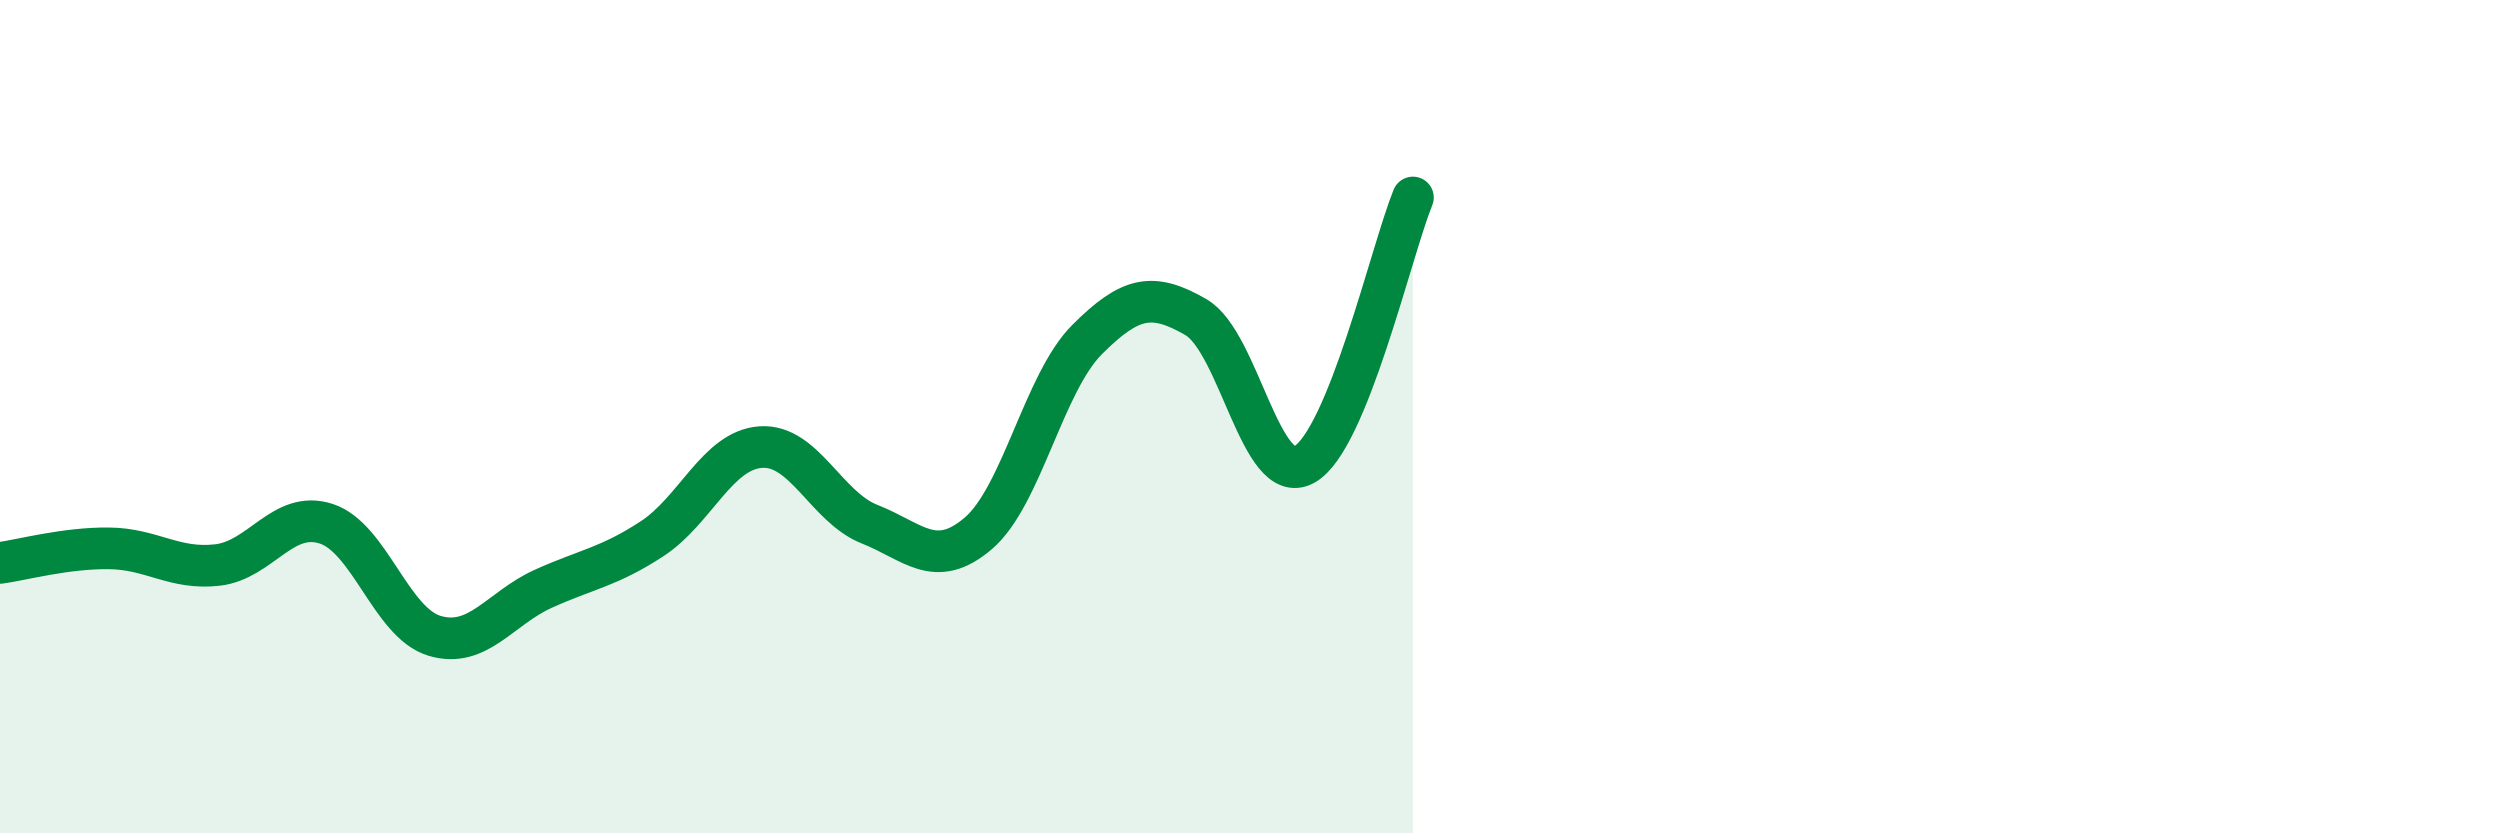
    <svg width="60" height="20" viewBox="0 0 60 20" xmlns="http://www.w3.org/2000/svg">
      <path
        d="M 0,13.51 C 0.52,13.44 1.57,13.15 2.61,13.16 C 3.65,13.17 4.18,13.68 5.22,13.56 C 6.26,13.44 6.79,12.23 7.83,12.57 C 8.87,12.91 9.39,14.95 10.43,15.26 C 11.47,15.57 12,14.6 13.04,14.13 C 14.08,13.66 14.61,13.61 15.65,12.93 C 16.69,12.25 17.22,10.8 18.26,10.73 C 19.3,10.66 19.83,12.17 20.87,12.58 C 21.91,12.99 22.44,13.69 23.48,12.8 C 24.52,11.91 25.05,9.19 26.09,8.15 C 27.13,7.11 27.66,7.01 28.7,7.61 C 29.74,8.21 30.26,11.72 31.3,11.15 C 32.34,10.58 33.39,6.02 33.91,4.74L33.91 20L0 20Z"
        fill="#008740"
        opacity="0.1"
        stroke-linecap="round"
        stroke-linejoin="round"
      />
      <path
        d="M 0,13.51 C 0.52,13.44 1.57,13.15 2.61,13.16 C 3.65,13.17 4.18,13.68 5.22,13.56 C 6.26,13.44 6.79,12.23 7.83,12.57 C 8.87,12.91 9.39,14.95 10.43,15.26 C 11.47,15.57 12,14.6 13.04,14.13 C 14.08,13.66 14.61,13.61 15.65,12.93 C 16.69,12.25 17.22,10.8 18.26,10.73 C 19.3,10.66 19.83,12.17 20.87,12.58 C 21.91,12.99 22.44,13.69 23.48,12.8 C 24.52,11.91 25.05,9.19 26.09,8.15 C 27.13,7.11 27.66,7.01 28.7,7.61 C 29.74,8.21 30.26,11.72 31.3,11.15 C 32.34,10.58 33.39,6.02 33.91,4.74"
        stroke="#008740"
        stroke-width="1"
        fill="none"
        stroke-linecap="round"
        stroke-linejoin="round"
      />
    </svg>
  
